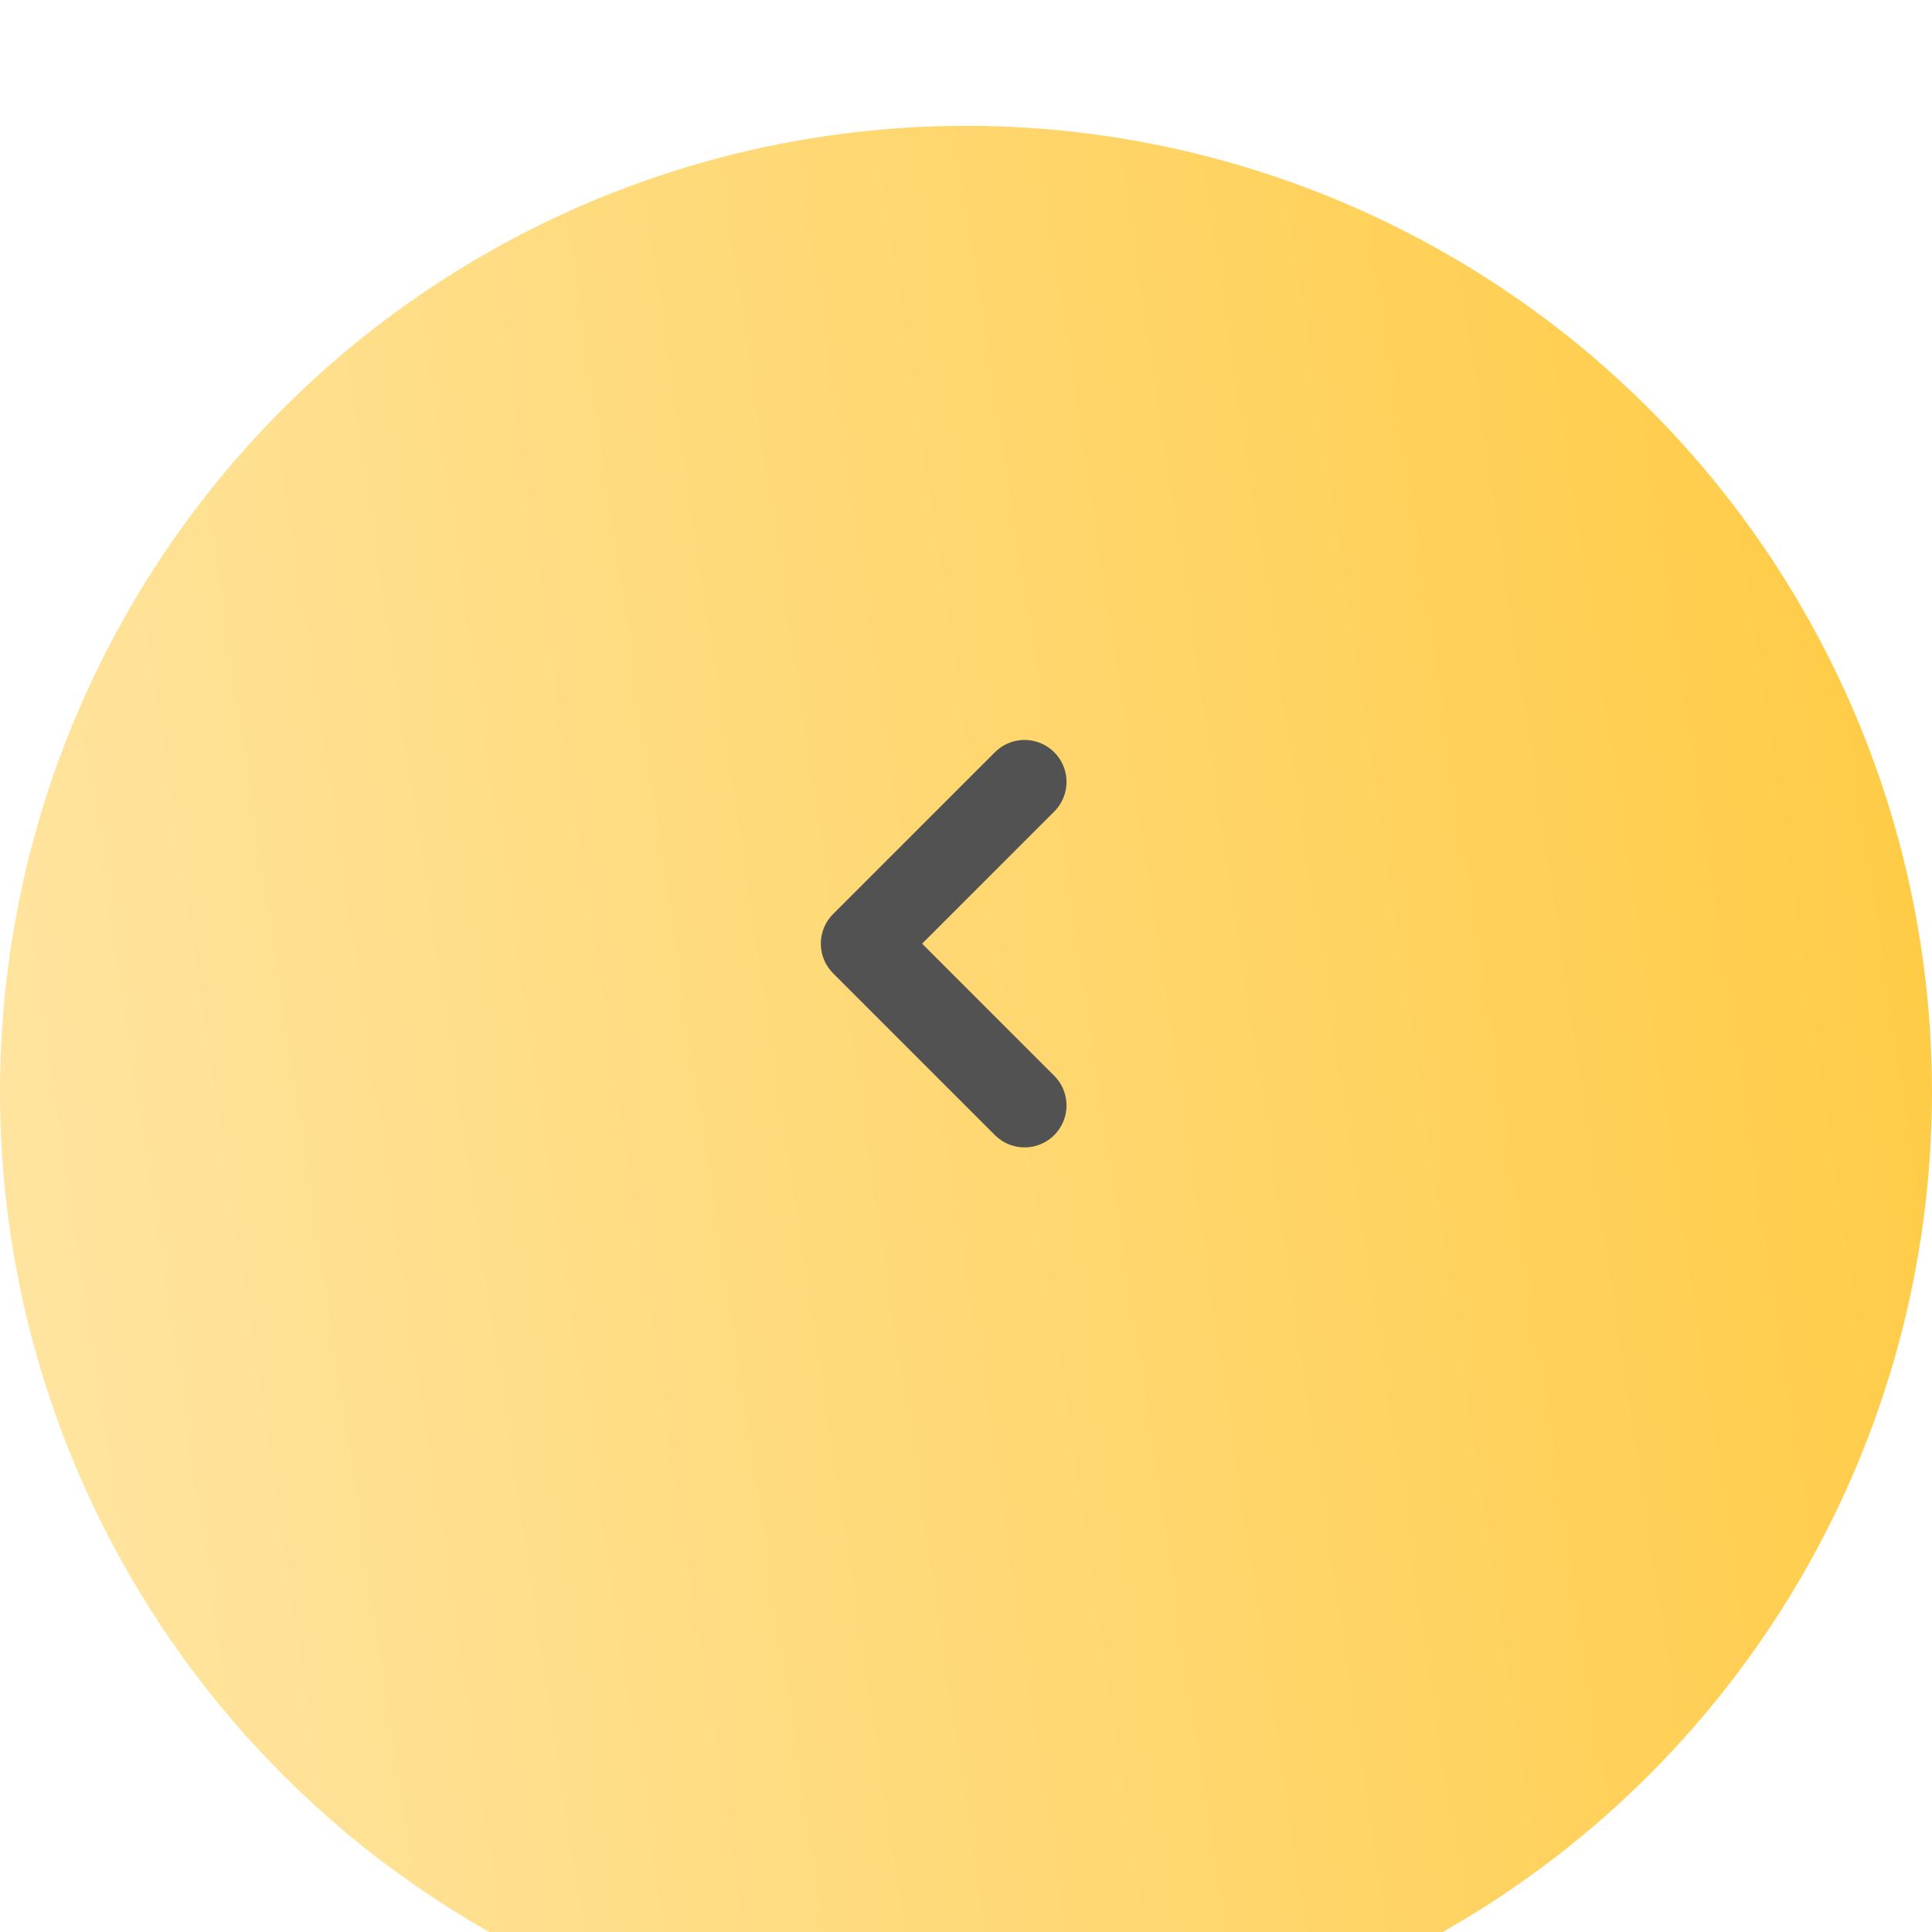 <?xml version="1.0" encoding="UTF-8"?> <svg xmlns="http://www.w3.org/2000/svg" width="45" height="45" viewBox="0 0 45 45" fill="none"> <g filter="url(#filter0_i_123_2363)"> <circle cx="22.5" cy="22.5" r="22.5" fill="url(#paint0_linear_123_2363)"></circle> </g> <path d="M23.864 25.748L20.096 21.98L23.864 18.212" stroke="#525252" stroke-width="1.954" stroke-linecap="round" stroke-linejoin="round"></path> <defs> <filter id="filter0_i_123_2363" x="0" y="0" width="45" height="47.931" filterUnits="userSpaceOnUse" color-interpolation-filters="sRGB"> <feFlood flood-opacity="0" result="BackgroundImageFix"></feFlood> <feBlend mode="normal" in="SourceGraphic" in2="BackgroundImageFix" result="shape"></feBlend> <feColorMatrix in="SourceAlpha" type="matrix" values="0 0 0 0 0 0 0 0 0 0 0 0 0 0 0 0 0 0 127 0" result="hardAlpha"></feColorMatrix> <feOffset dy="2.931"></feOffset> <feGaussianBlur stdDeviation="9.769"></feGaussianBlur> <feComposite in2="hardAlpha" operator="arithmetic" k2="-1" k3="1"></feComposite> <feColorMatrix type="matrix" values="0 0 0 0 1 0 0 0 0 1 0 0 0 0 1 0 0 0 0.2 0"></feColorMatrix> <feBlend mode="normal" in2="shape" result="effect1_innerShadow_123_2363"></feBlend> </filter> <linearGradient id="paint0_linear_123_2363" x1="50.125" y1="-56.25" x2="-11.962" y2="-46.925" gradientUnits="userSpaceOnUse"> <stop offset="0.233" stop-color="#FFCB44"></stop> <stop offset="1" stop-color="#FFE5A2"></stop> </linearGradient> </defs> </svg> 